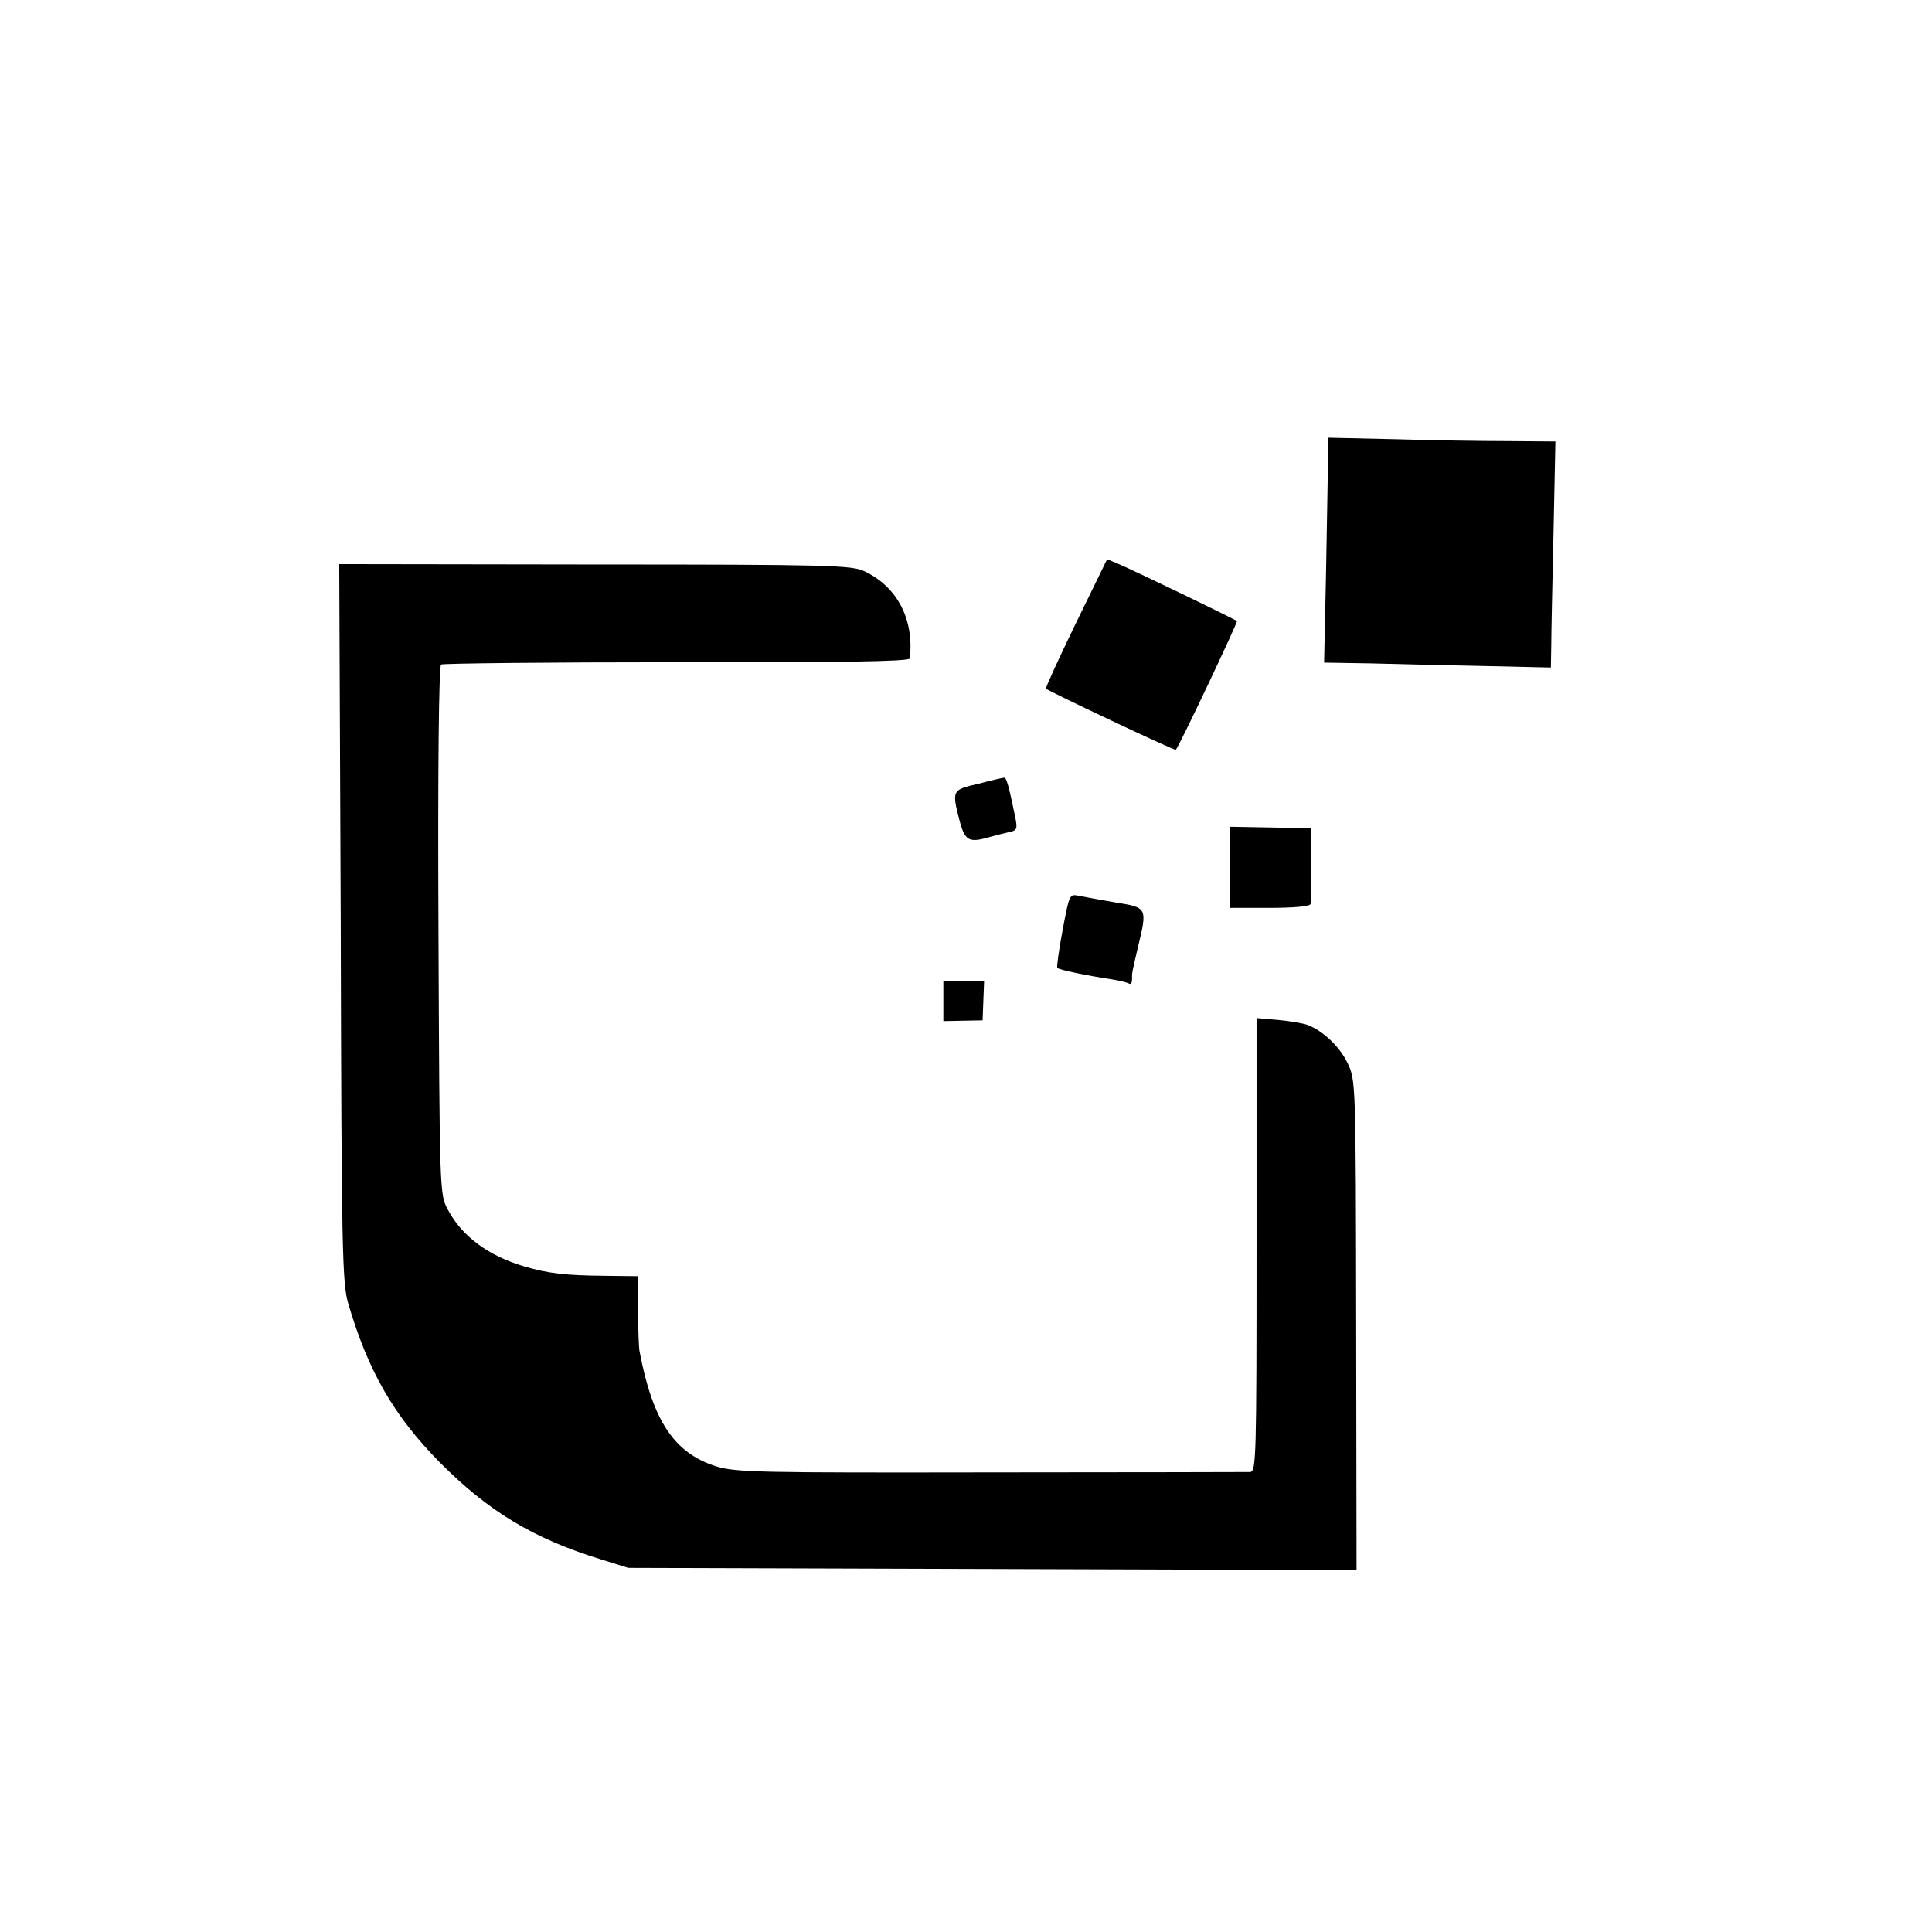 <?xml version="1.0" standalone="no"?>
<!DOCTYPE svg PUBLIC "-//W3C//DTD SVG 20010904//EN"
 "http://www.w3.org/TR/2001/REC-SVG-20010904/DTD/svg10.dtd">
<svg version="1.0" xmlns="http://www.w3.org/2000/svg"
 width="512pt" height="512pt" viewBox="0 0 512 512"
 preserveAspectRatio="xMidYMid meet">
<g transform="translate(0,512) scale(0.1,-0.1)"
fill="#000000" stroke="none">
<path d="M3519 3893 c0 -38 -3 -172 -5 -298 l-5 -231 123 -2 c68 -2 203 -5
301 -7 l177 -4 1 57 c0 31 3 166 6 300 l5 242 -124 1 c-67 0 -203 2 -300 5
l-178 4 -1 -67z"/>
<path d="M2851 3468 c-45 -93 -81 -171 -79 -173 7 -7 341 -165 344 -162 8 7
165 339 162 341 -5 5 -281 138 -313 151 l-31 13 -83 -170z"/>
<path d="M903 2675 c2 -871 4 -955 20 -1010 53 -180 121 -297 242 -420 129
-130 248 -202 426 -257 l74 -23 965 -3 965 -3 -1 649 c-1 648 -1 649 -23 695
-21 44 -65 85 -106 101 -11 4 -46 10 -77 13 l-58 5 0 -601 c0 -565 -1 -601
-17 -602 -10 0 -320 -1 -688 -1 -614 -1 -675 0 -727 16 -111 35 -168 120 -203
304 -2 9 -4 58 -4 108 l-1 92 -87 1 c-103 1 -150 6 -214 25 -95 28 -165 80
-202 150 -22 41 -22 42 -25 740 -2 428 1 702 7 705 5 3 286 6 625 6 422 -1
616 2 617 10 12 103 -33 190 -120 231 -33 16 -91 18 -714 18 l-678 1 4 -950z"/>
<path d="M2593 3043 c-70 -16 -71 -17 -50 -98 14 -53 25 -59 77 -44 14 4 37
10 51 13 25 5 26 8 19 43 -17 82 -23 103 -29 102 -3 0 -34 -7 -68 -16z"/>
<path d="M3260 2822 l0 -108 105 0 c64 0 106 4 108 10 1 6 3 54 2 106 l0 95
-107 2 -108 2 0 -107z"/>
<path d="M2816 2655 c-10 -53 -16 -98 -14 -100 4 -5 76 -20 148 -31 19 -3 38
-8 43 -11 4 -2 7 3 7 11 0 20 -1 14 15 83 26 107 26 108 -57 121 -40 7 -84 15
-99 18 -25 5 -25 4 -43 -91z"/>
<path d="M2500 2467 l0 -53 52 1 52 1 2 52 2 52 -54 0 -54 0 0 -53z"/>
</g>
</svg>
